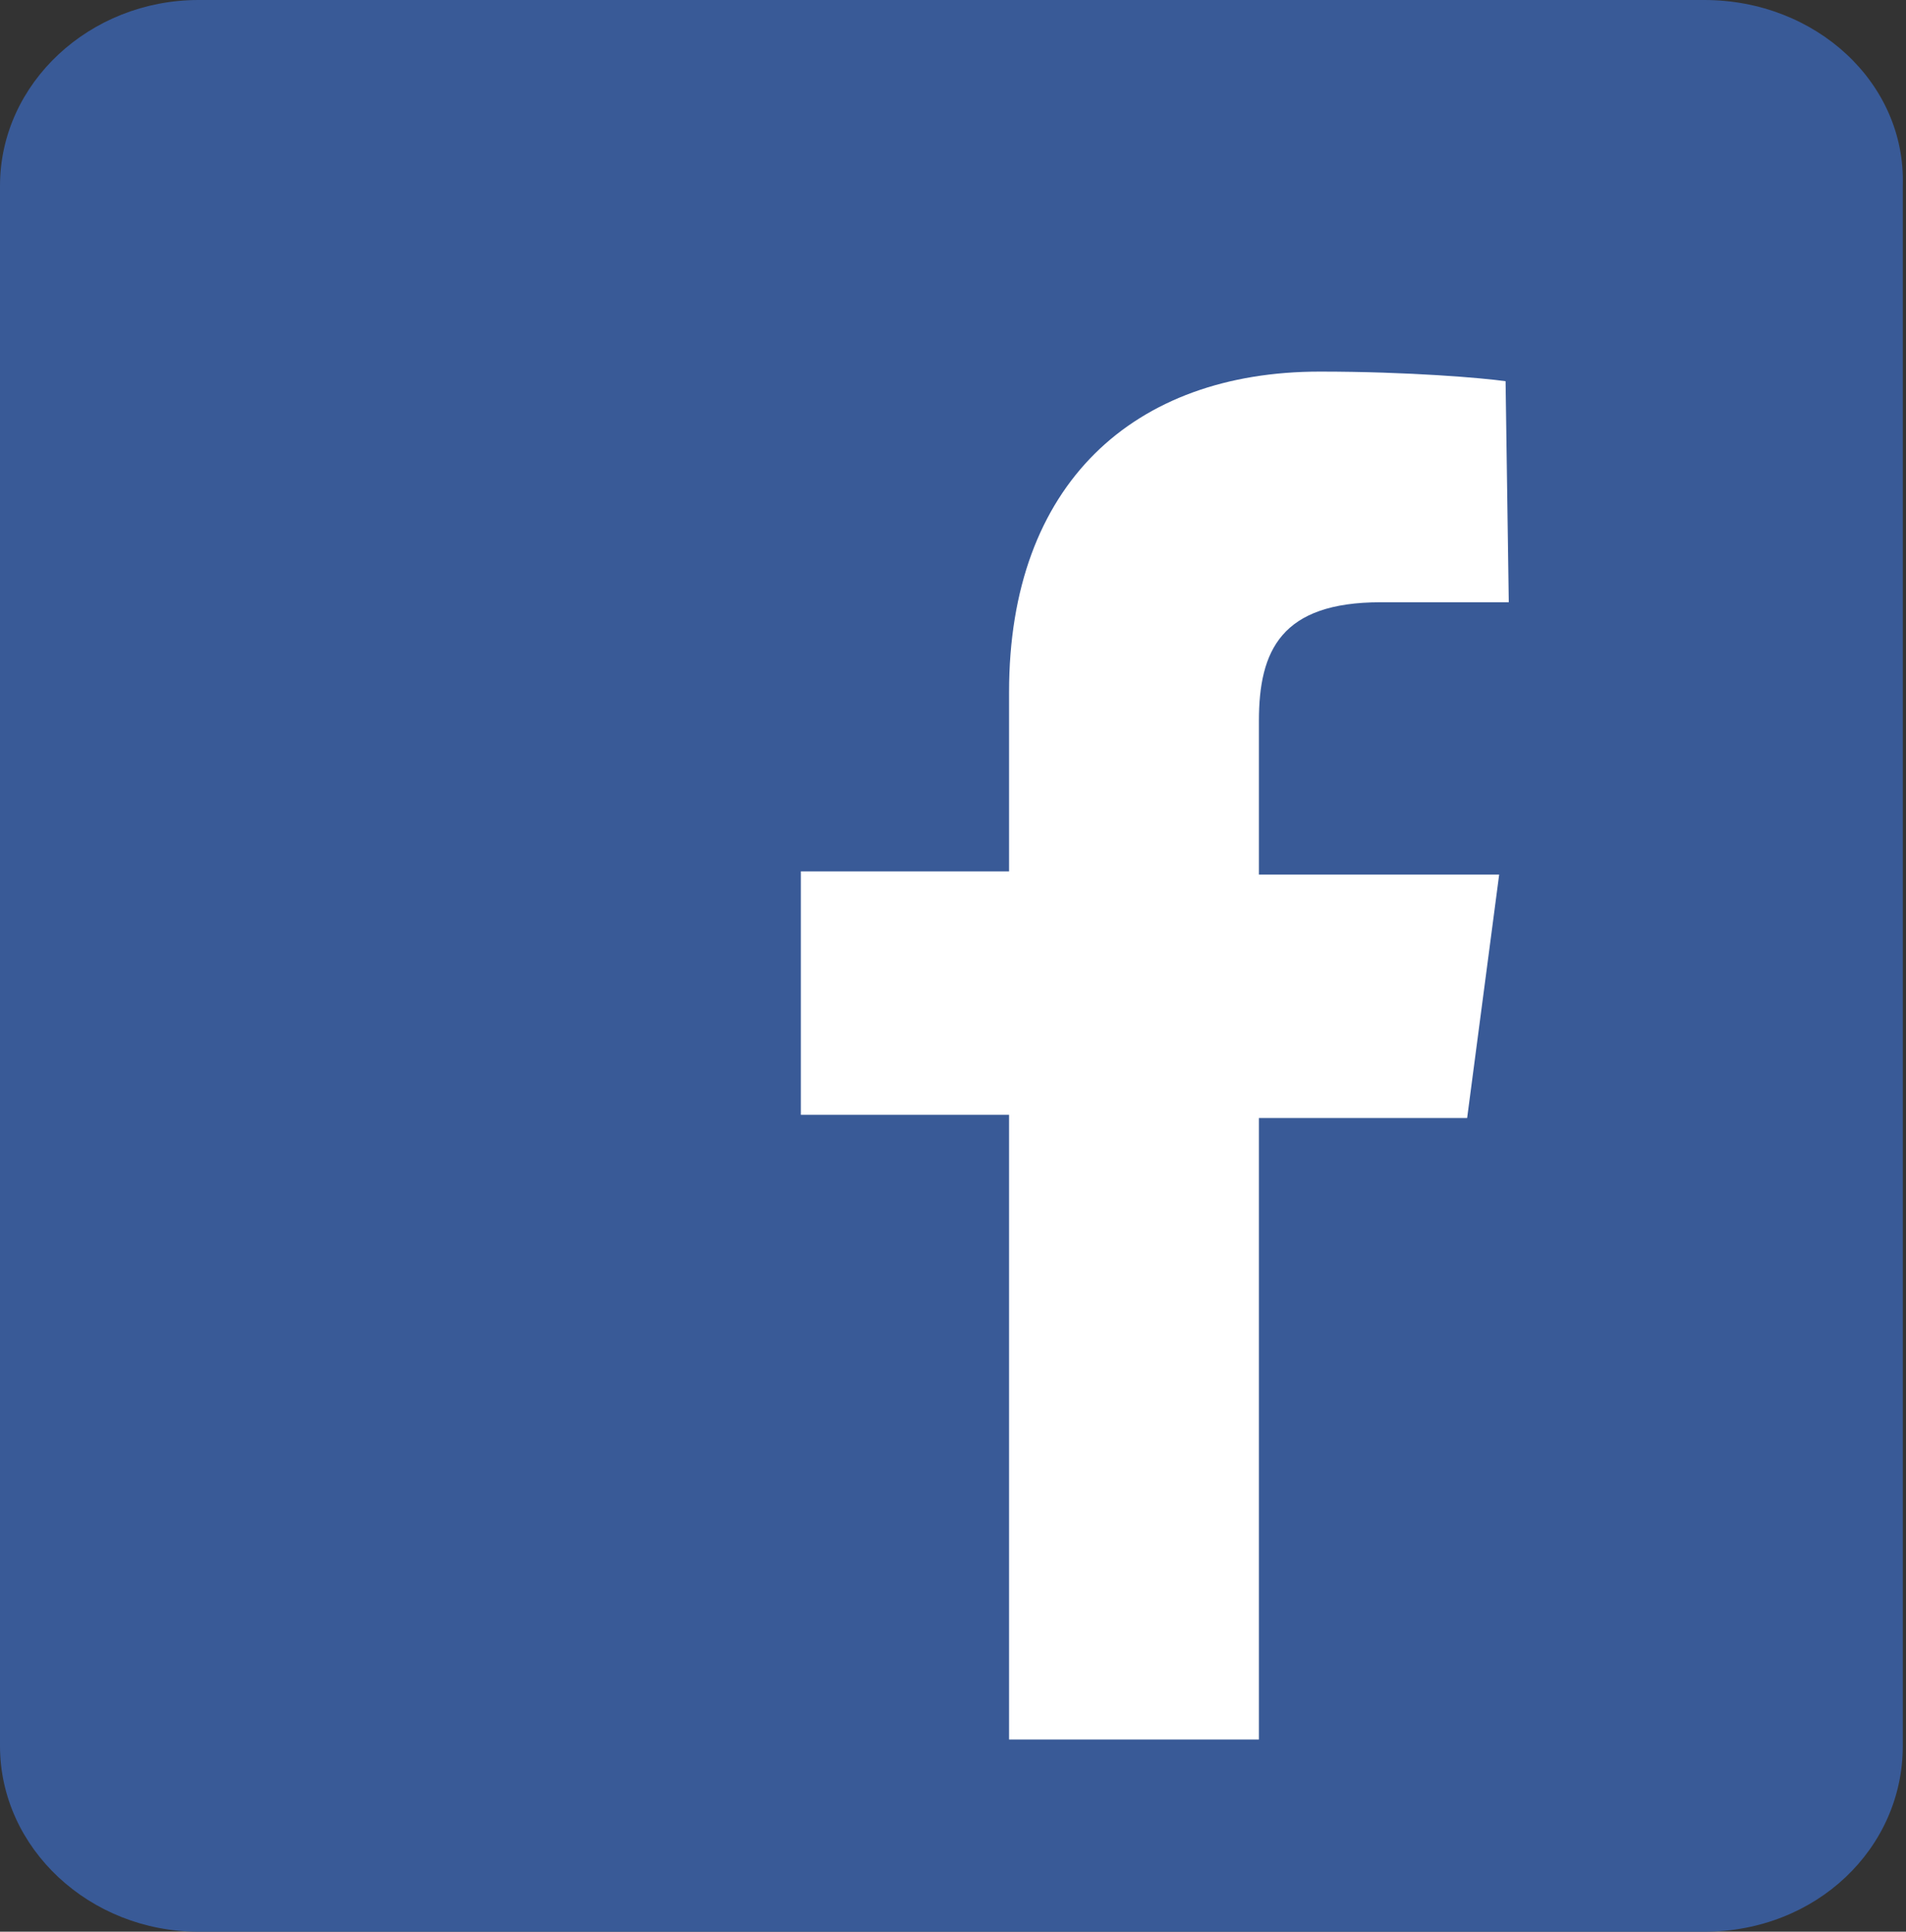 <?xml version="1.0" encoding="utf-8"?>
<!-- Generator: Adobe Illustrator 26.3.1, SVG Export Plug-In . SVG Version: 6.00 Build 0)  -->
<svg version="1.1" id="Ebene_2_00000052106222551169382540000013290936830353191859_"
	 xmlns="http://www.w3.org/2000/svg" xmlns:xlink="http://www.w3.org/1999/xlink" x="0px" y="0px" viewBox="0 0 59.5 60.3"
	 style="enable-background:new 0 0 59.5 60.3;" xml:space="preserve">
<rect x="0" y="0" width="59.5" height="60.3" fill="#333333" stroke="none"/>
<style type="text/css">
	.st0{fill:#395A97;}
	.st1{fill:#FFFFFF;}
</style>
<path class="st0" d="M53.2,0h-47C2.8,0,0,2.6,0,5.8v48.7c0,3.2,2.8,5.8,6.2,5.8h47c3.5,0,6.2-2.6,6.2-5.8V5.8
	C59.5,2.6,56.7,0,53.2,0z"/>
<path class="st1" d="M47.1,18.8h-4c-3.1,0-3.8,1.5-3.8,3.7v4.8h7.5l-1,7.6h-6.5v19.4h-7.8V34.8H25v-7.6h6.5v-5.6
	c0-6.5,3.9-10,9.7-10c2.8,0,5.1,0.2,5.8,0.3L47.1,18.8L47.1,18.8z"/>
</svg>
